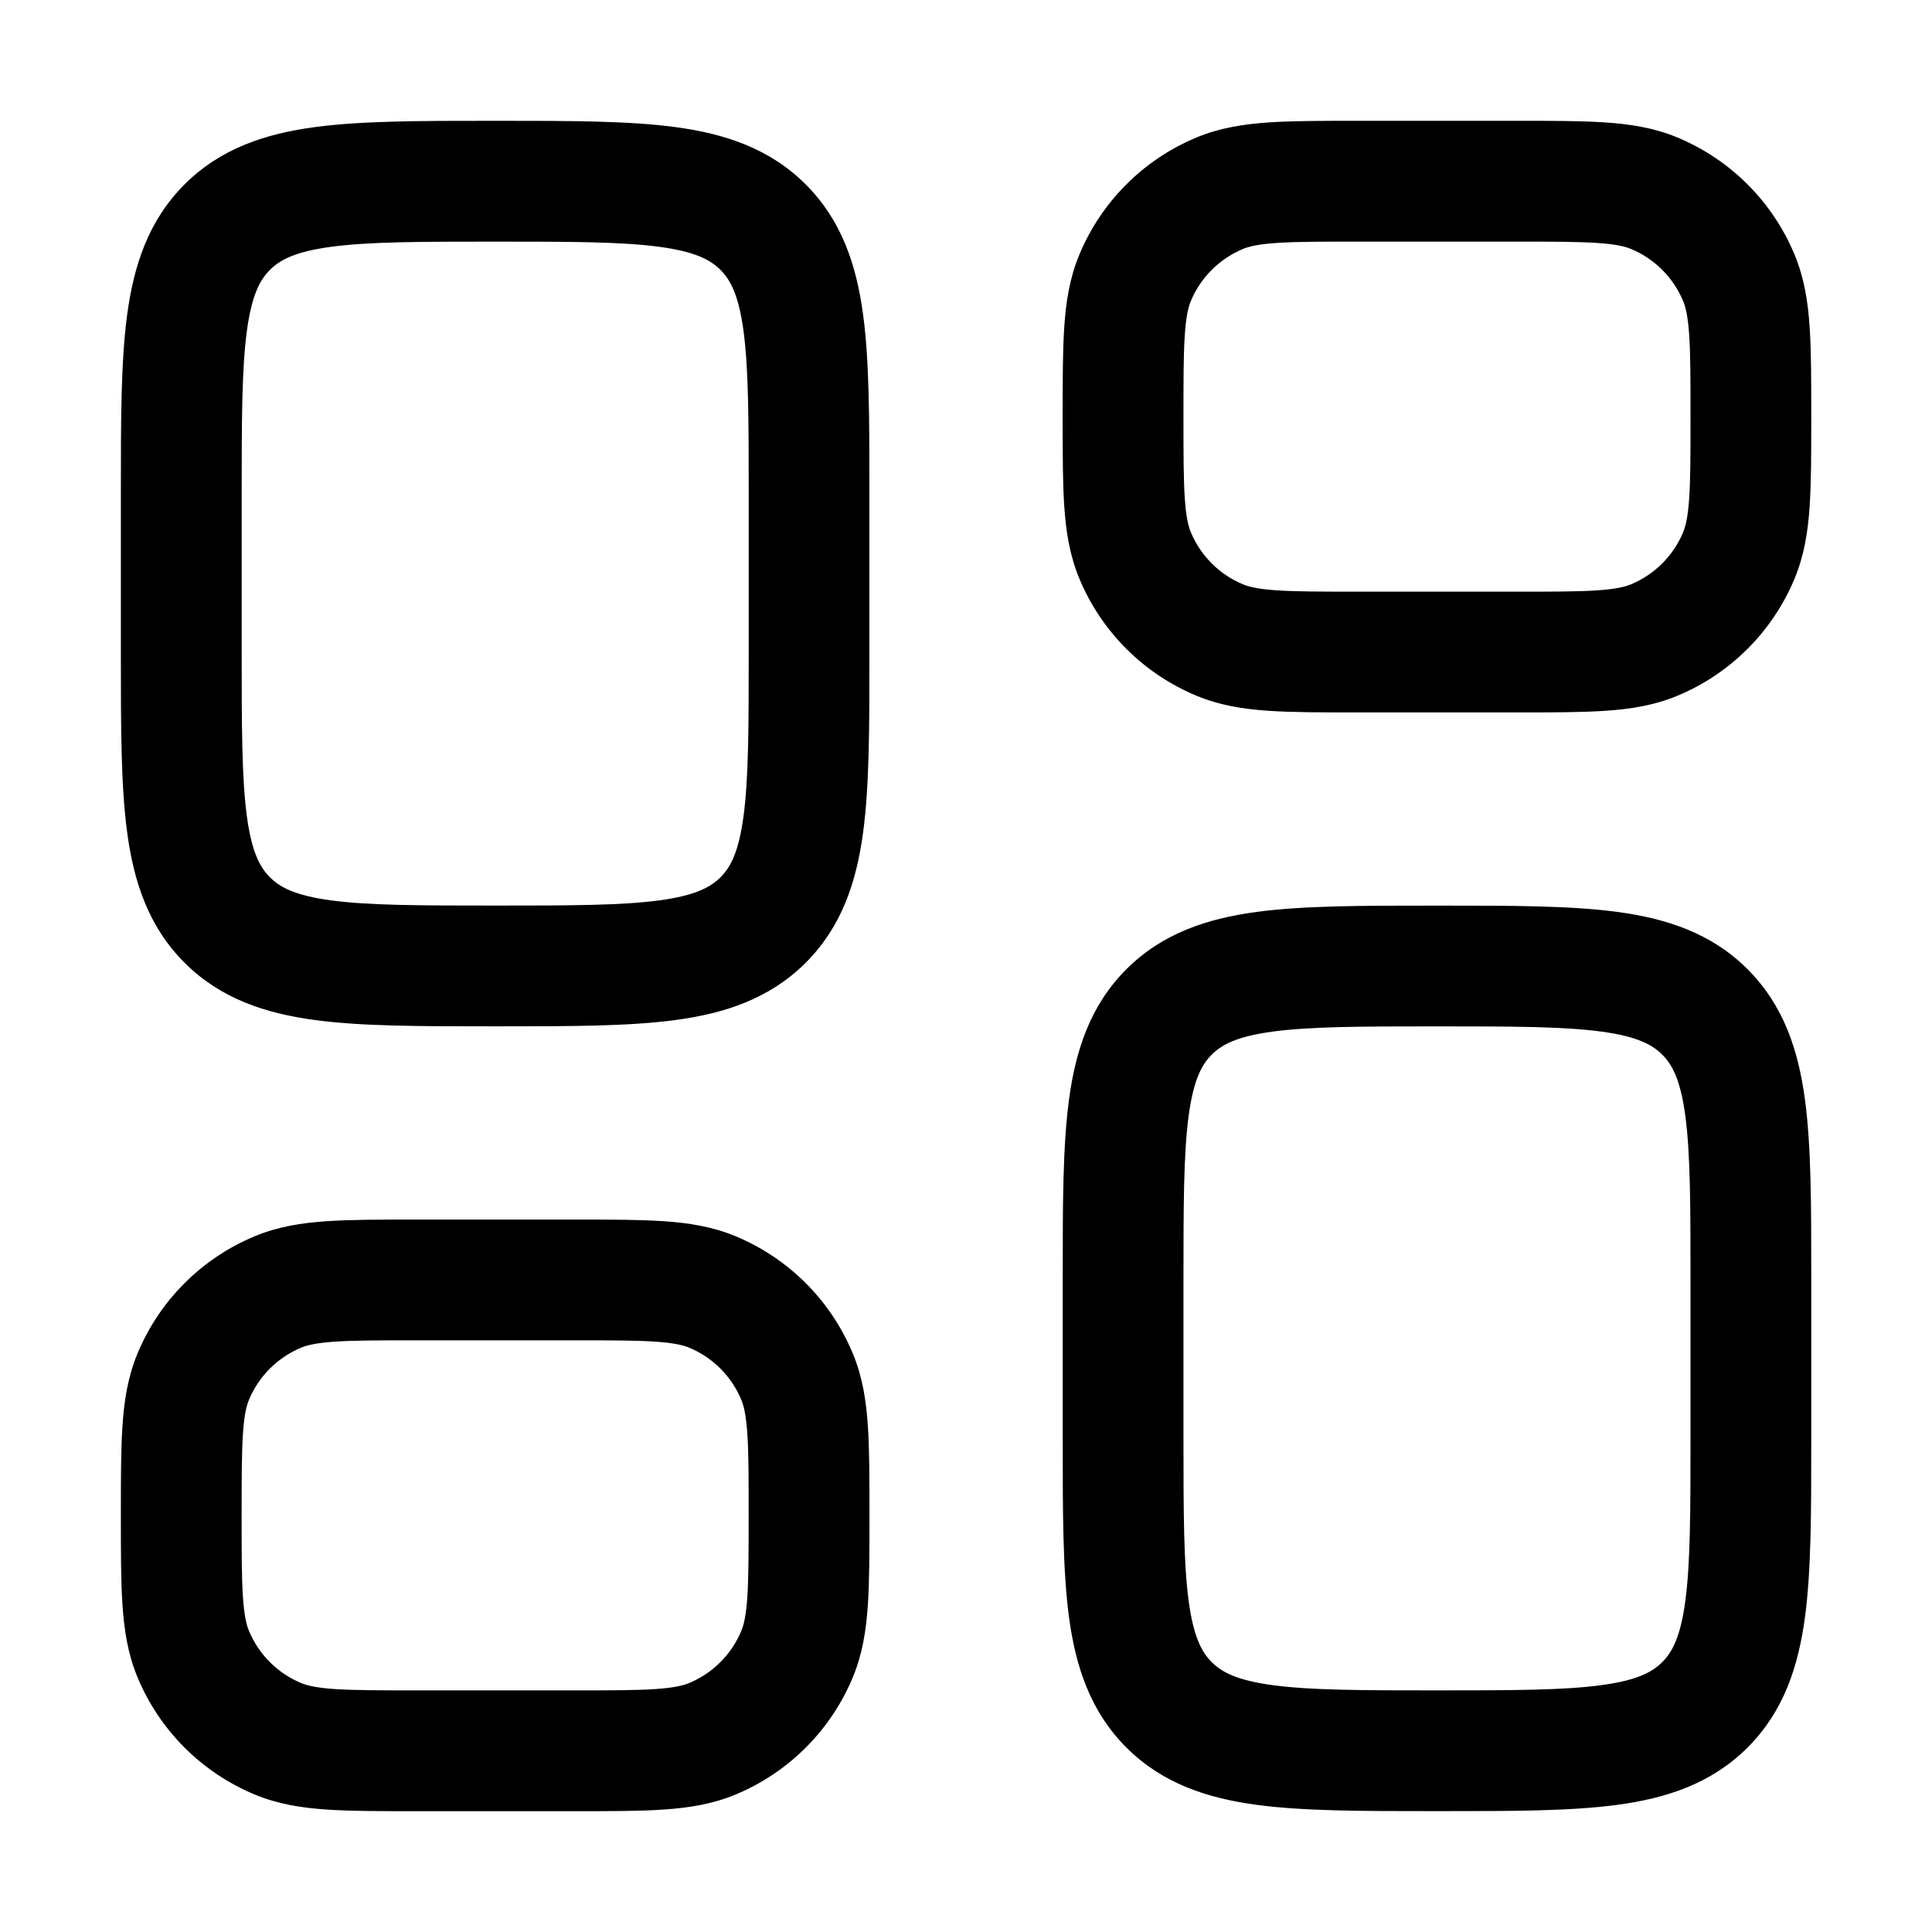 <!-- Generated by weiling.cn -->
<svg version="1.1" xmlns="http://www.w3.org/2000/svg" width="32" height="32" viewBox="0 0 32 32">
<path fill="currentColor" d="M8.201 2.001h-0.069c-1.167-0-2.142-0-2.917 0.104-0.819 0.11-1.562 0.353-2.159 0.95s-0.84 1.34-0.95 2.159c-0.104 0.775-0.104 1.75-0.104 2.917v2.738c-0 1.167-0 2.142 0.104 2.917 0.11 0.819 0.353 1.562 0.95 2.159s1.34 0.84 2.159 0.95c0.775 0.104 1.75 0.104 2.917 0.104h0.138c1.167 0 2.142 0 2.917-0.104 0.819-0.11 1.562-0.353 2.159-0.95s0.84-1.34 0.95-2.159c0.104-0.775 0.104-1.75 0.104-2.917v-2.738c0-1.167 0-2.142-0.104-2.917-0.11-0.819-0.353-1.562-0.95-2.159s-1.341-0.84-2.159-0.95c-0.775-0.104-1.75-0.104-2.917-0.104h-0.069zM4.471 4.47c0.164-0.164 0.415-0.302 1.012-0.382 0.626-0.084 1.466-0.086 2.719-0.086s2.094 0.002 2.719 0.086c0.597 0.080 0.848 0.218 1.012 0.382s0.302 0.415 0.382 1.012c0.084 0.626 0.086 1.466 0.086 2.719v2.6c0 1.254-0.002 2.094-0.086 2.719-0.080 0.597-0.218 0.848-0.382 1.011s-0.415 0.302-1.012 0.382c-0.626 0.084-1.466 0.086-2.719 0.086s-2.094-0.002-2.719-0.086c-0.597-0.080-0.848-0.218-1.012-0.382s-0.302-0.415-0.382-1.011c-0.084-0.626-0.086-1.466-0.086-2.719v-2.6c0-1.254 0.002-2.094 0.086-2.719 0.080-0.597 0.218-0.848 0.382-1.012zM6.902 20.2h-0.034c-0.577 0-1.060-0-1.457 0.027-0.413 0.028-0.806 0.089-1.187 0.247-0.882 0.365-1.583 1.066-1.948 1.948-0.158 0.381-0.219 0.773-0.247 1.187-0.027 0.397-0.027 0.88-0.027 1.457v0.067c0 0.577-0 1.060 0.027 1.457 0.028 0.413 0.089 0.806 0.247 1.187 0.365 0.882 1.066 1.583 1.948 1.948 0.381 0.158 0.773 0.219 1.187 0.247 0.397 0.027 0.88 0.027 1.457 0.027h2.667c0.577 0 1.060 0 1.457-0.027 0.413-0.028 0.806-0.089 1.187-0.247 0.882-0.365 1.583-1.066 1.948-1.948 0.158-0.381 0.219-0.773 0.247-1.187 0.027-0.397 0.027-0.88 0.027-1.457v-0.067c0-0.577 0-1.060-0.027-1.457-0.028-0.413-0.089-0.806-0.247-1.187-0.365-0.882-1.066-1.583-1.948-1.948-0.381-0.158-0.773-0.219-1.187-0.247-0.397-0.027-0.88-0.027-1.457-0.027h-2.633zM4.989 22.321c0.097-0.040 0.246-0.078 0.558-0.099 0.321-0.022 0.735-0.022 1.354-0.022h2.6c0.619 0 1.034 0 1.354 0.022 0.312 0.021 0.461 0.059 0.558 0.099 0.392 0.162 0.703 0.474 0.866 0.866 0.040 0.097 0.078 0.246 0.099 0.558 0.022 0.321 0.022 0.735 0.022 1.354s-0.001 1.034-0.022 1.354c-0.021 0.312-0.059 0.461-0.099 0.558-0.162 0.392-0.474 0.703-0.866 0.866-0.097 0.040-0.246 0.078-0.558 0.099-0.321 0.022-0.735 0.022-1.354 0.022h-2.6c-0.619 0-1.034-0.001-1.354-0.022-0.312-0.021-0.461-0.059-0.558-0.099-0.392-0.162-0.703-0.474-0.866-0.866-0.040-0.097-0.078-0.246-0.099-0.558-0.022-0.321-0.022-0.735-0.022-1.354s0.001-1.034 0.022-1.354c0.021-0.312 0.059-0.461 0.099-0.558 0.162-0.392 0.474-0.703 0.866-0.866zM23.732 15h0.138c1.167 0 2.142-0 2.917 0.104 0.819 0.11 1.562 0.353 2.159 0.95s0.84 1.34 0.95 2.159c0.104 0.775 0.104 1.75 0.104 2.917v2.738c0 1.167 0 2.142-0.104 2.917-0.11 0.819-0.353 1.562-0.95 2.159s-1.34 0.84-2.159 0.95c-0.775 0.104-1.75 0.104-2.917 0.104v0h-0.138c-1.167 0-2.142 0-2.917-0.104-0.819-0.11-1.562-0.353-2.159-0.95s-0.84-1.34-0.95-2.159c-0.104-0.775-0.104-1.75-0.104-2.917v-2.738c-0-1.167-0-2.142 0.104-2.917 0.11-0.819 0.353-1.562 0.95-2.159s1.34-0.84 2.159-0.95c0.775-0.104 1.75-0.104 2.917-0.104zM21.082 17.086c-0.597 0.080-0.848 0.218-1.012 0.382s-0.302 0.415-0.382 1.012c-0.084 0.626-0.086 1.466-0.086 2.719v2.6c0 1.254 0.002 2.094 0.086 2.719 0.080 0.597 0.218 0.848 0.382 1.012s0.415 0.302 1.012 0.382c0.626 0.084 1.465 0.086 2.719 0.086s2.094-0.002 2.719-0.086c0.597-0.080 0.848-0.218 1.012-0.382s0.302-0.414 0.382-1.012c0.084-0.626 0.086-1.466 0.086-2.719v-2.6c0-1.254-0.002-2.094-0.086-2.719-0.080-0.597-0.218-0.848-0.382-1.012s-0.415-0.302-1.012-0.382c-0.626-0.084-1.466-0.086-2.719-0.086s-2.093 0.002-2.719 0.086zM22.501 2.001h-0.034c-0.577 0-1.060-0-1.457 0.027-0.413 0.028-0.806 0.089-1.187 0.247-0.882 0.365-1.583 1.066-1.948 1.948-0.158 0.381-0.219 0.773-0.247 1.187-0.027 0.397-0.027 0.88-0.027 1.457v0.067c0 0.577-0 1.060 0.027 1.457 0.028 0.413 0.089 0.806 0.247 1.187 0.365 0.882 1.066 1.583 1.948 1.948 0.381 0.158 0.773 0.219 1.187 0.247 0.397 0.027 0.88 0.027 1.457 0.027h2.667c0.577 0 1.060 0 1.457-0.027 0.413-0.028 0.806-0.089 1.187-0.247 0.882-0.365 1.583-1.066 1.948-1.948 0.158-0.381 0.219-0.773 0.247-1.187 0.027-0.397 0.027-0.88 0.027-1.457v-0.067c0-0.577 0-1.060-0.027-1.457-0.028-0.413-0.089-0.806-0.247-1.187-0.365-0.882-1.066-1.583-1.948-1.948-0.381-0.158-0.773-0.219-1.187-0.247-0.397-0.027-0.88-0.027-1.457-0.027h-2.633zM20.589 4.123c0.097-0.040 0.246-0.078 0.558-0.099 0.321-0.022 0.735-0.022 1.354-0.022h2.6c0.619 0 1.034 0.001 1.354 0.022 0.312 0.021 0.461 0.059 0.558 0.099 0.392 0.162 0.703 0.474 0.866 0.866 0.040 0.097 0.078 0.246 0.099 0.558 0.022 0.321 0.022 0.735 0.022 1.354s-0 1.034-0.022 1.354c-0.021 0.312-0.059 0.461-0.099 0.558-0.162 0.392-0.474 0.703-0.866 0.866-0.097 0.040-0.246 0.078-0.558 0.099-0.321 0.022-0.735 0.022-1.354 0.022h-2.6c-0.619 0-1.034-0.001-1.354-0.022-0.312-0.021-0.461-0.059-0.558-0.099-0.392-0.162-0.703-0.474-0.866-0.866-0.040-0.097-0.078-0.246-0.099-0.558-0.022-0.321-0.022-0.735-0.022-1.354s0-1.034 0.022-1.354c0.021-0.312 0.059-0.461 0.099-0.558 0.162-0.392 0.474-0.703 0.866-0.866z"></path>
</svg>
